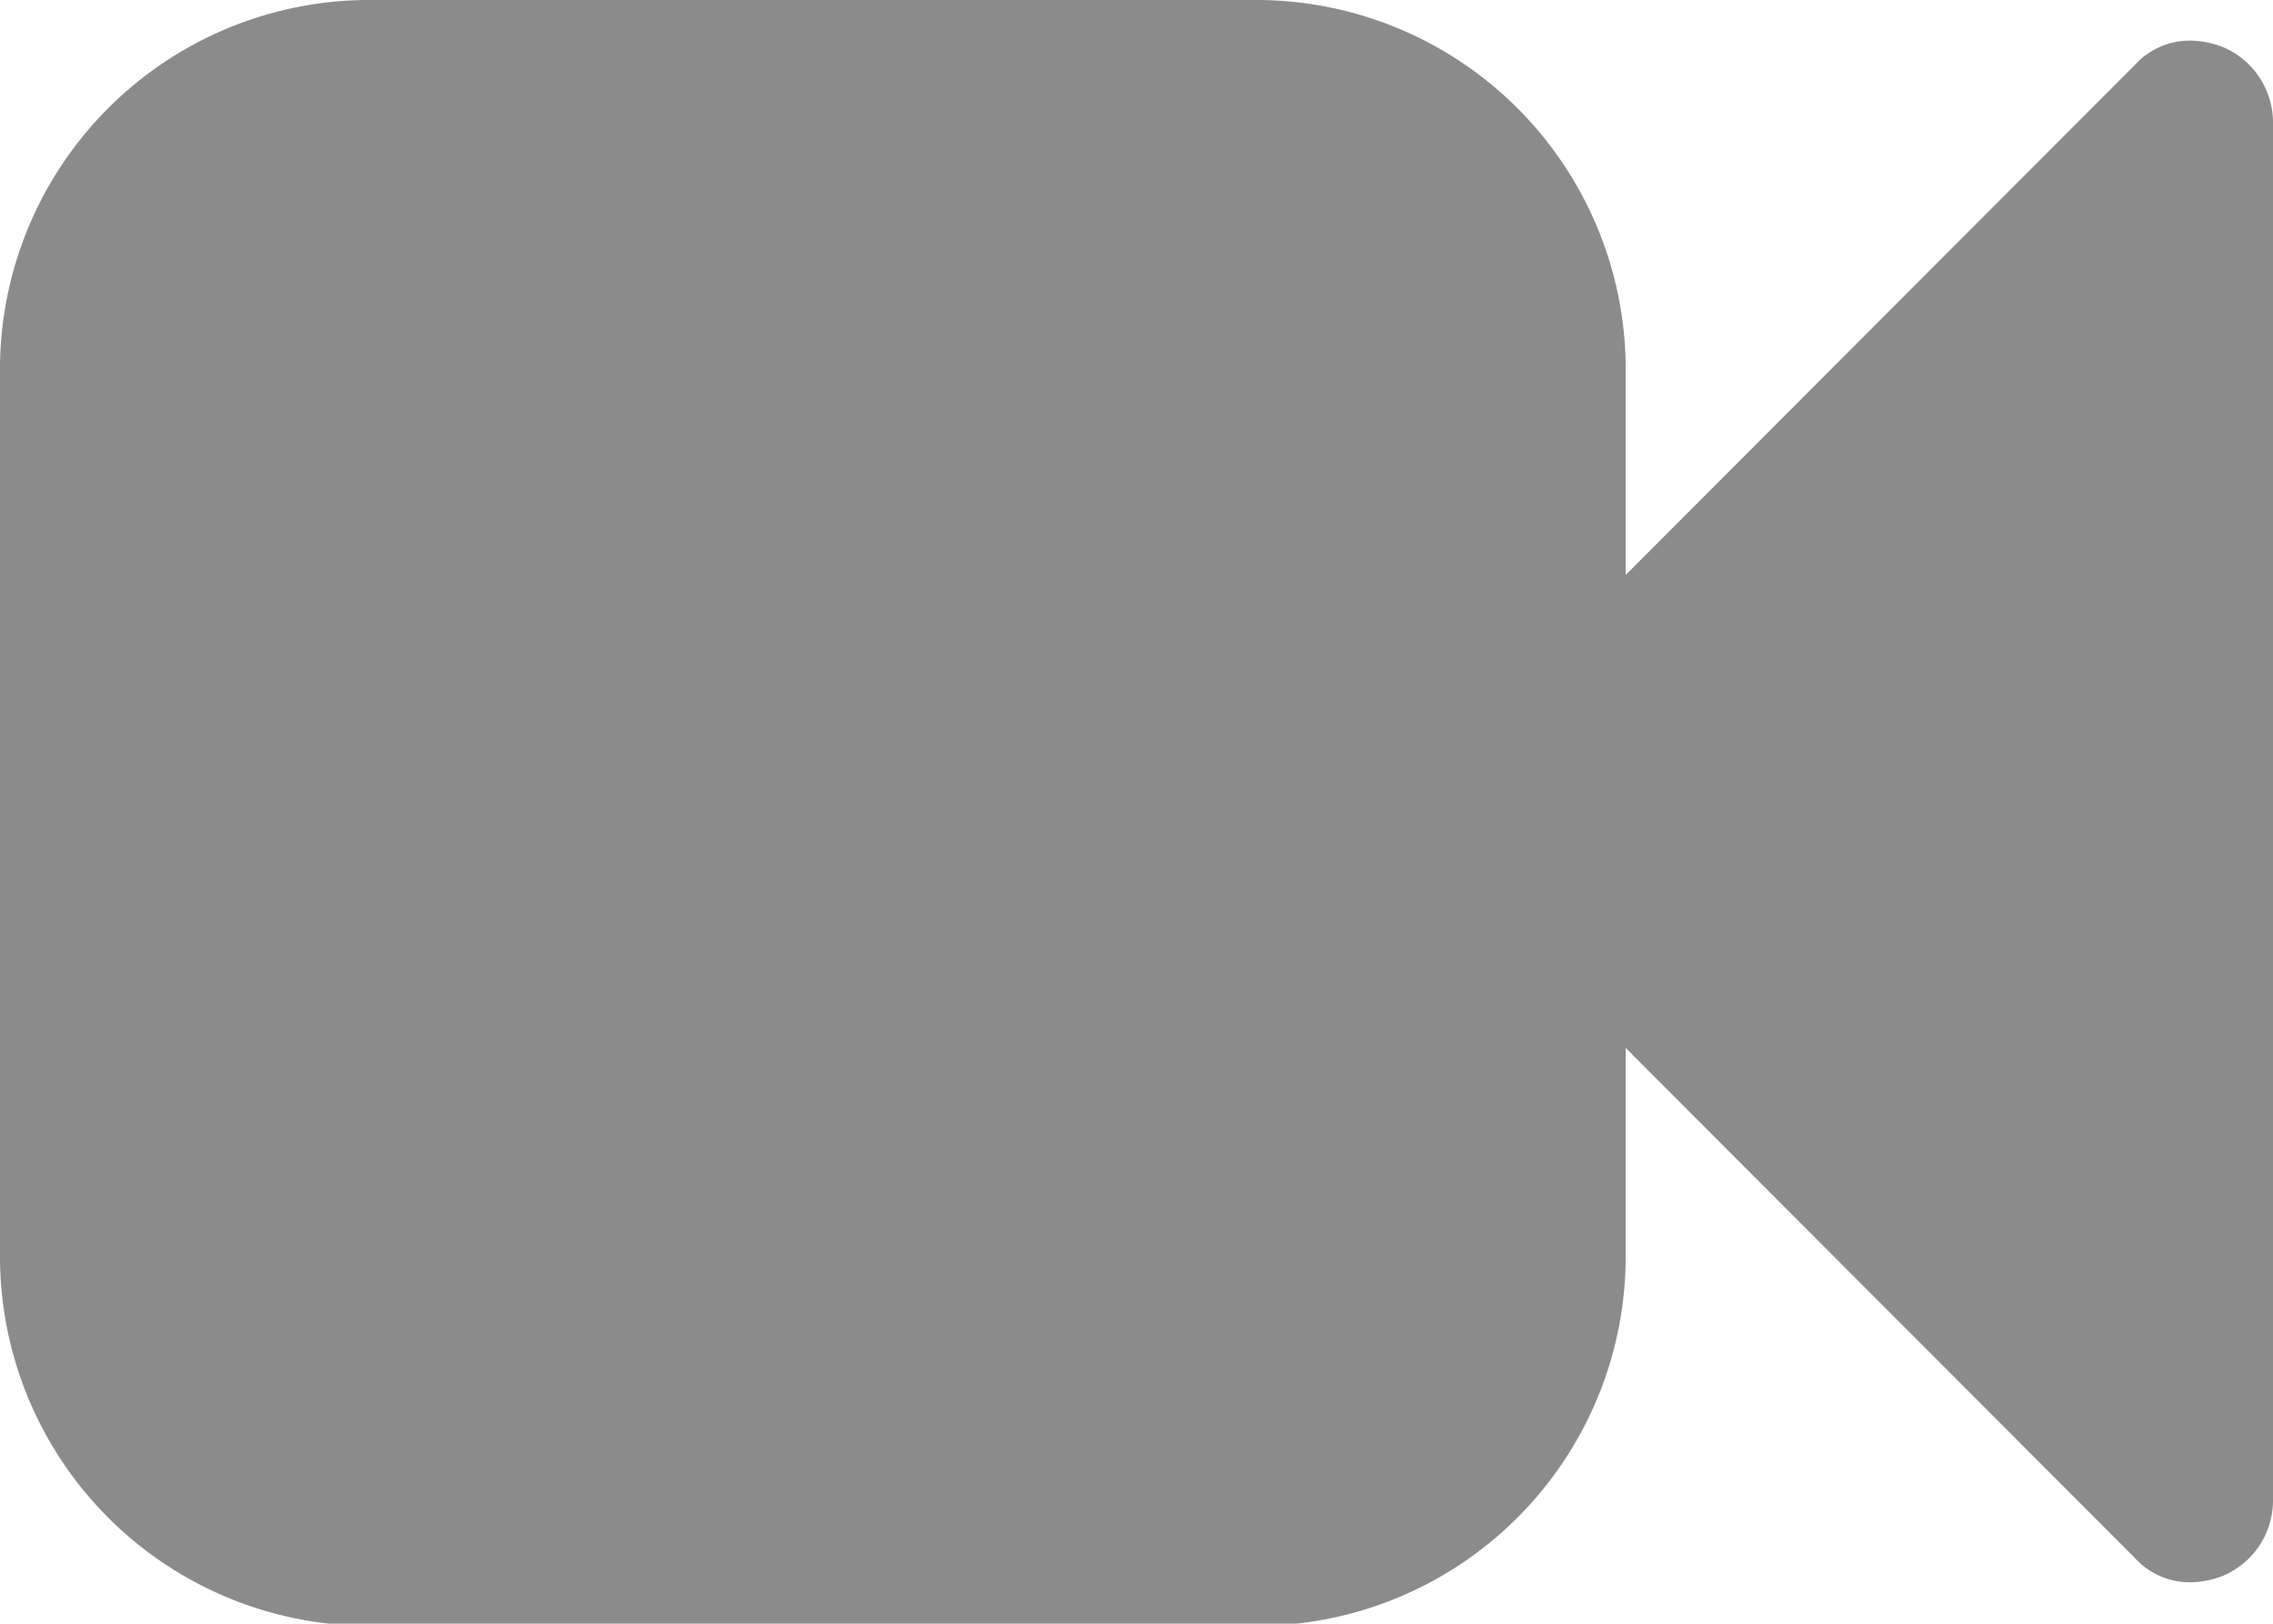 <svg xmlns="http://www.w3.org/2000/svg" width="30.76" height="21.97" viewBox="0 0 30.76 21.97">
  <defs>
    <style>
      .cls-1 {
        fill: #8b8b8b;
      }
    </style>
  </defs>
  <title>Asset 16</title>
  <g id="Layer_2" data-name="Layer 2">
    <g id="Layer_1-2" data-name="Layer 1">
      <path class="cls-1" d="M30.76,20.32a1.11,1.11,0,0,1-.67,1,1.27,1.27,0,0,1-.43.09,1,1,0,0,1-.77-.33L22,14.18V17A5,5,0,0,1,17,22H4.94A5,5,0,0,1,0,17V4.94A5,5,0,0,1,4.94,0H17A5,5,0,0,1,22,4.94V7.78L28.89.88a1,1,0,0,1,.77-.33,1.27,1.27,0,0,1,.43.09,1.11,1.11,0,0,1,.67,1Z"/>
    </g>
  </g>
</svg>
